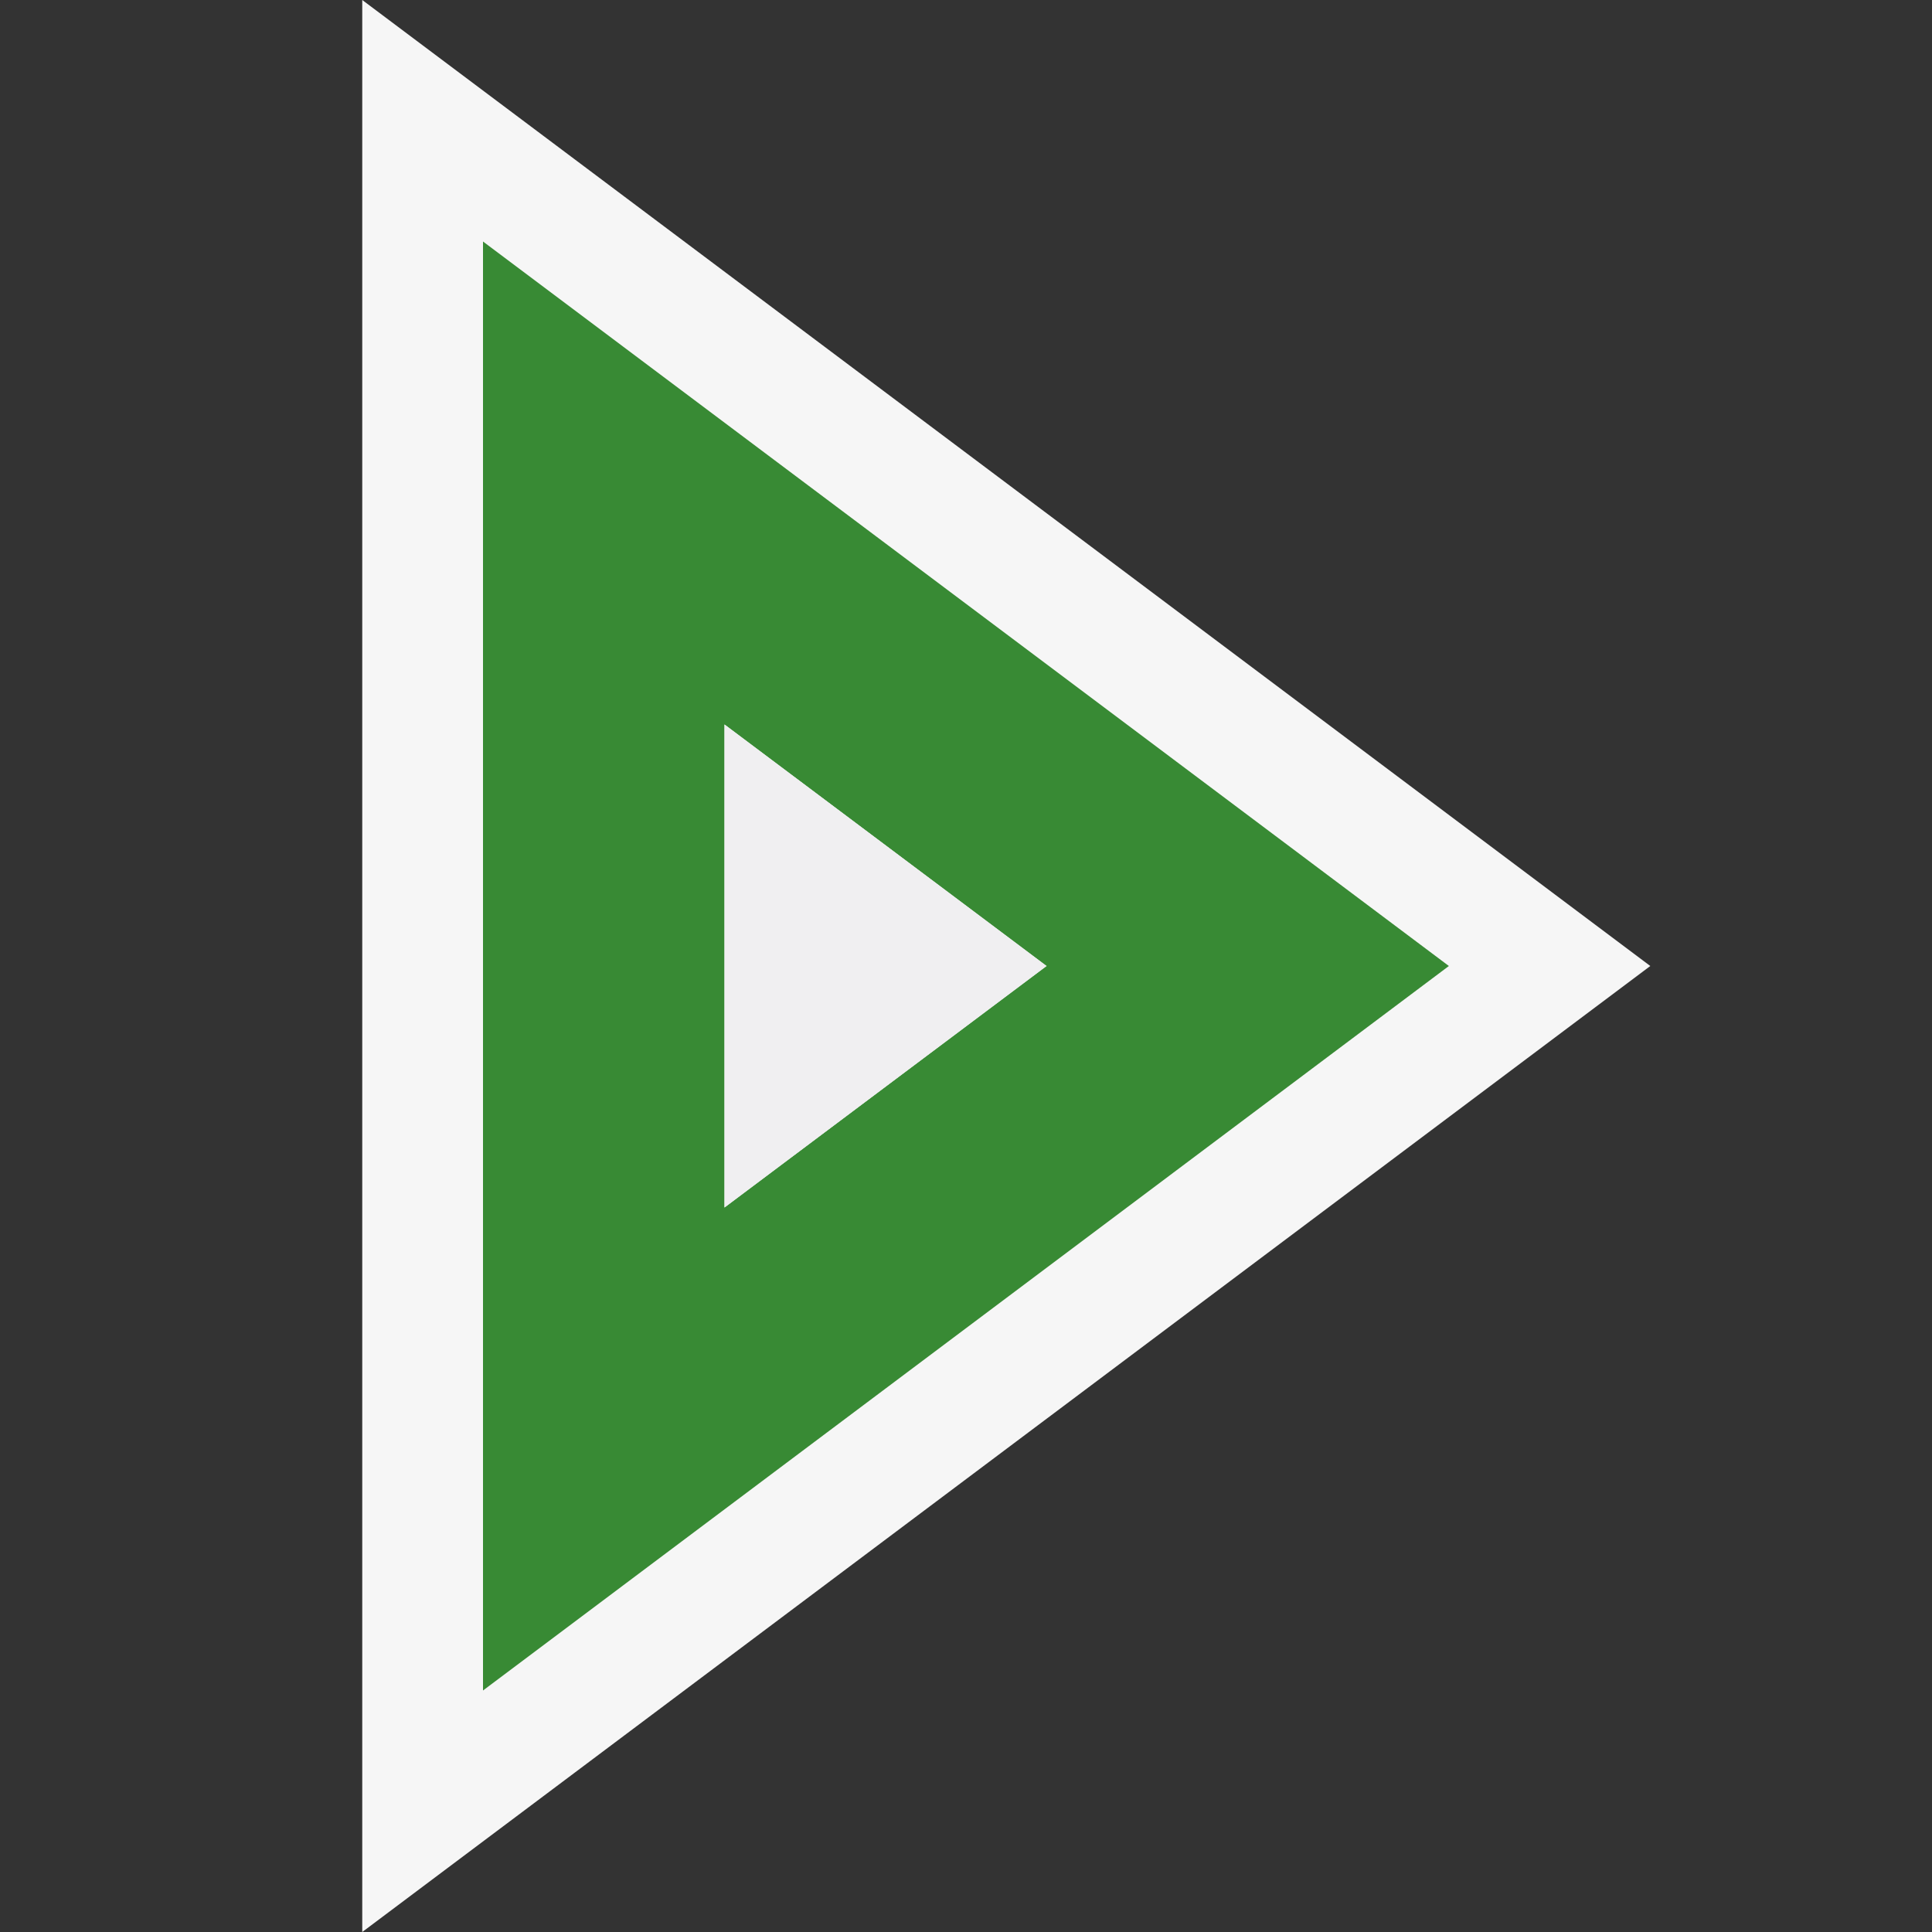 <svg xmlns="http://www.w3.org/2000/svg" viewBox="0 0 16 16"><rect x="0" y="0" width="16" height="16" fill="#333333" stroke="none"/><style>.st0{opacity:0}.st0,.st1{fill:#f6f6f6}.st2{fill:#388a34}.st3{fill:#f0eff1}</style><g id="outline"><path class="st0" d="M0 0h16v16H0z"/><path class="st1" d="M3 0l10.667 8L3 16V0z"/></g><path class="st2" d="M6 6l2.667 2L6 10V6M4 2v12l7.999-6L4 2z" id="color_x5F_action"/><path class="st3" d="M8.667 8L6 10V6l2.667 2z" id="icon_x5F_fg"/></svg>